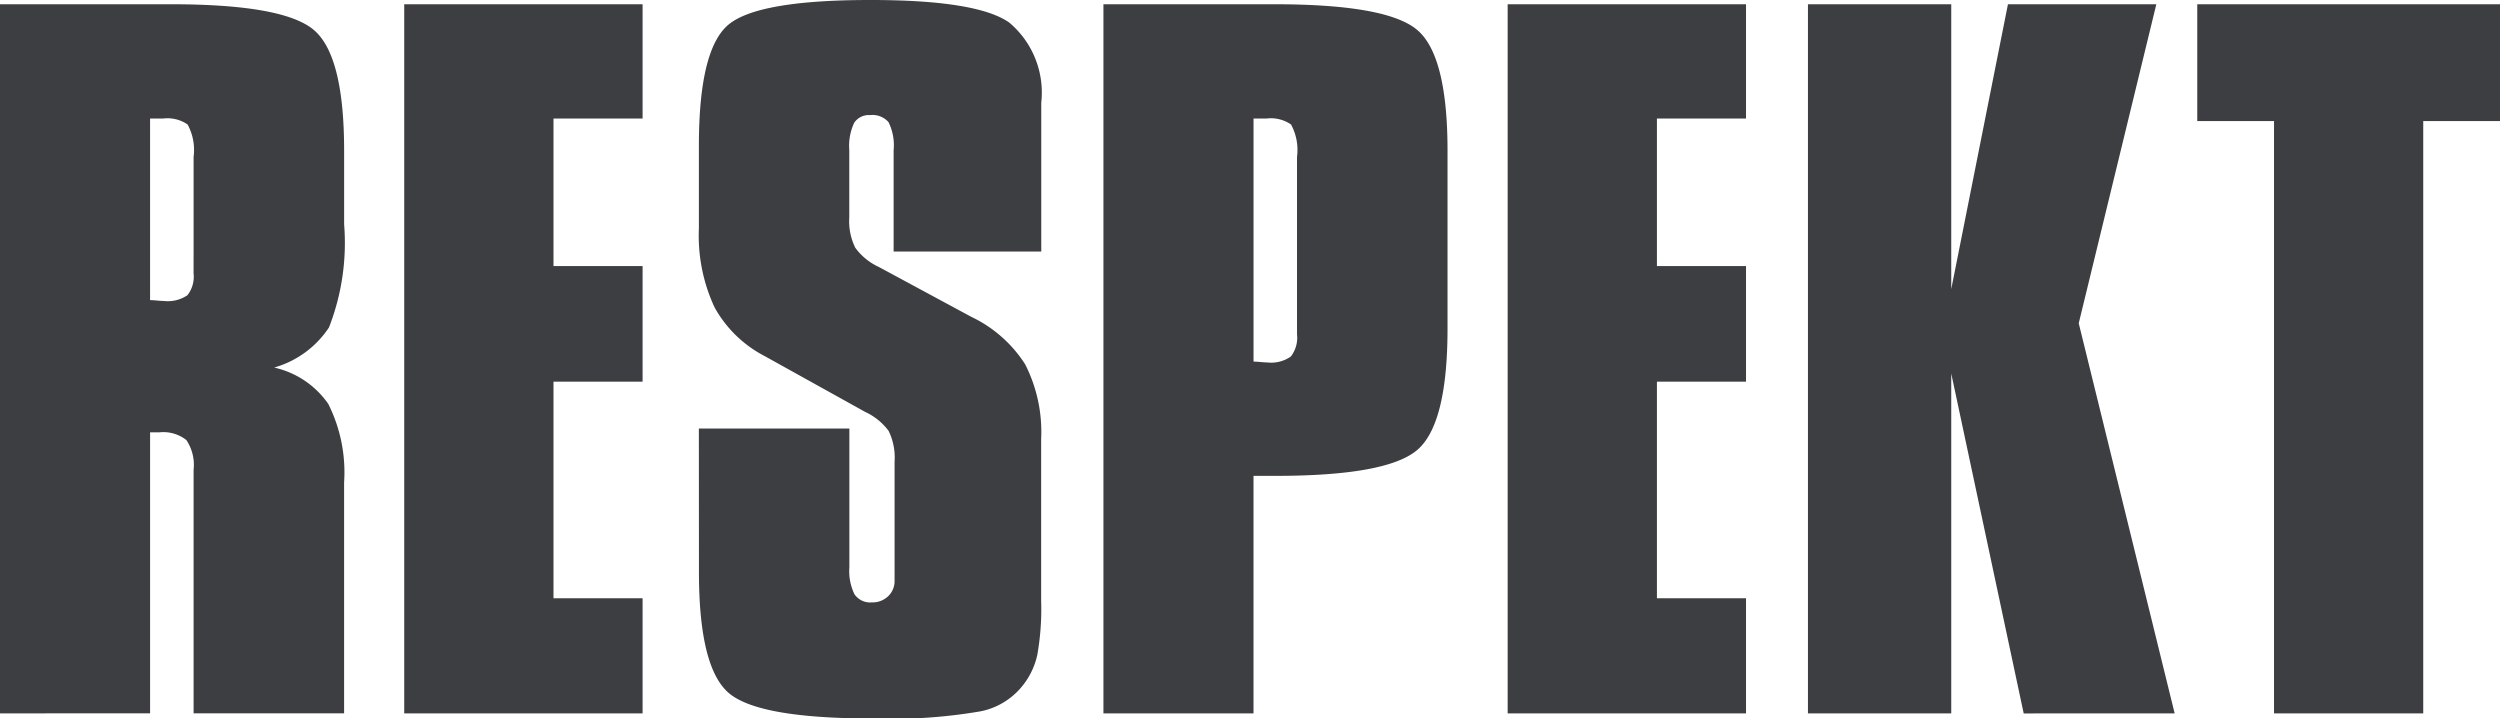 <svg xmlns="http://www.w3.org/2000/svg" id="respekt" width="86.988" height="25" viewBox="0 0 86.988 25"><path id="text2396" d="M13.642,13.7V10.317a1.857,1.857,0,0,0-.208-1.128,1.232,1.232,0,0,0-.846-.208h-.46V15.3q.089,0,.252.015t.237.015a1.209,1.209,0,0,0,.809-.2,1.037,1.037,0,0,0,.215-.764ZM6.906,29.679V5.005h5.95q3.887,0,4.956.883t1.068,4.221v2.552a8.1,8.1,0,0,1-.527,3.59,3.4,3.4,0,0,1-1.907,1.395,3.117,3.117,0,0,1,1.884,1.268,5.318,5.318,0,0,1,.549,2.737v8.027H13.642V21.207a1.554,1.554,0,0,0-.252-1.039,1.3,1.3,0,0,0-.95-.267h-.312v9.777Zm14.065,0V5.005h8.294V8.981h-3.1v5.134h3.1v4.021h-3.1v7.537h3.1v4.006Zm10.252-9.911h5.237V24.6a1.829,1.829,0,0,0,.178.935.663.663,0,0,0,.608.282.778.778,0,0,0,.564-.215.721.721,0,0,0,.223-.542V20.925a2.112,2.112,0,0,0-.208-1.076,2.127,2.127,0,0,0-.816-.66l-3.5-1.944a4.19,4.19,0,0,1-1.743-1.7,5.9,5.9,0,0,1-.542-2.737V9.931q0-3.309,1-4.191t4.963-.883q3.724,0,4.837.786a3.185,3.185,0,0,1,1.113,2.789V13.61H38V10.079a1.806,1.806,0,0,0-.178-.972.74.74,0,0,0-.638-.245.61.61,0,0,0-.556.267,1.885,1.885,0,0,0-.171.95v2.344a2.079,2.079,0,0,0,.208,1.053,2.088,2.088,0,0,0,.816.668L40.7,15.88a4.531,4.531,0,0,1,1.877,1.654,5.182,5.182,0,0,1,.556,2.6v5.623A9.136,9.136,0,0,1,43,27.639a2.6,2.6,0,0,1-.5,1.061,2.489,2.489,0,0,1-1.461.905,18.137,18.137,0,0,1-3.761.252q-4.05,0-5.052-.92t-1-4.184Zm19.3-10.786v8.457q.089,0,.252.015t.237.015a1.178,1.178,0,0,0,.809-.208,1.066,1.066,0,0,0,.215-.772V10.317a1.857,1.857,0,0,0-.208-1.128,1.232,1.232,0,0,0-.846-.208ZM45.3,29.679V5.005h5.95q3.887,0,4.955.883t1.068,4.221v6.172q0,3.368-1.076,4.251t-4.918.883h-.757v8.264Zm14.065,0V5.005h8.294V8.981h-3.1v5.134h3.1v4.021h-3.1v7.537h3.1v4.006ZM74.8,17.854V29.679H69.814V5.005H74.8v9.911l1.973-9.911h5.163l-2.7,11.1,3.338,13.576H77.321ZM86.031,29.679V9.07H83.36V5.005H93.894V9.07H91.223V29.679Z" transform="translate(-6.906 -4.857)" fill="#3c3e42"></path></svg>